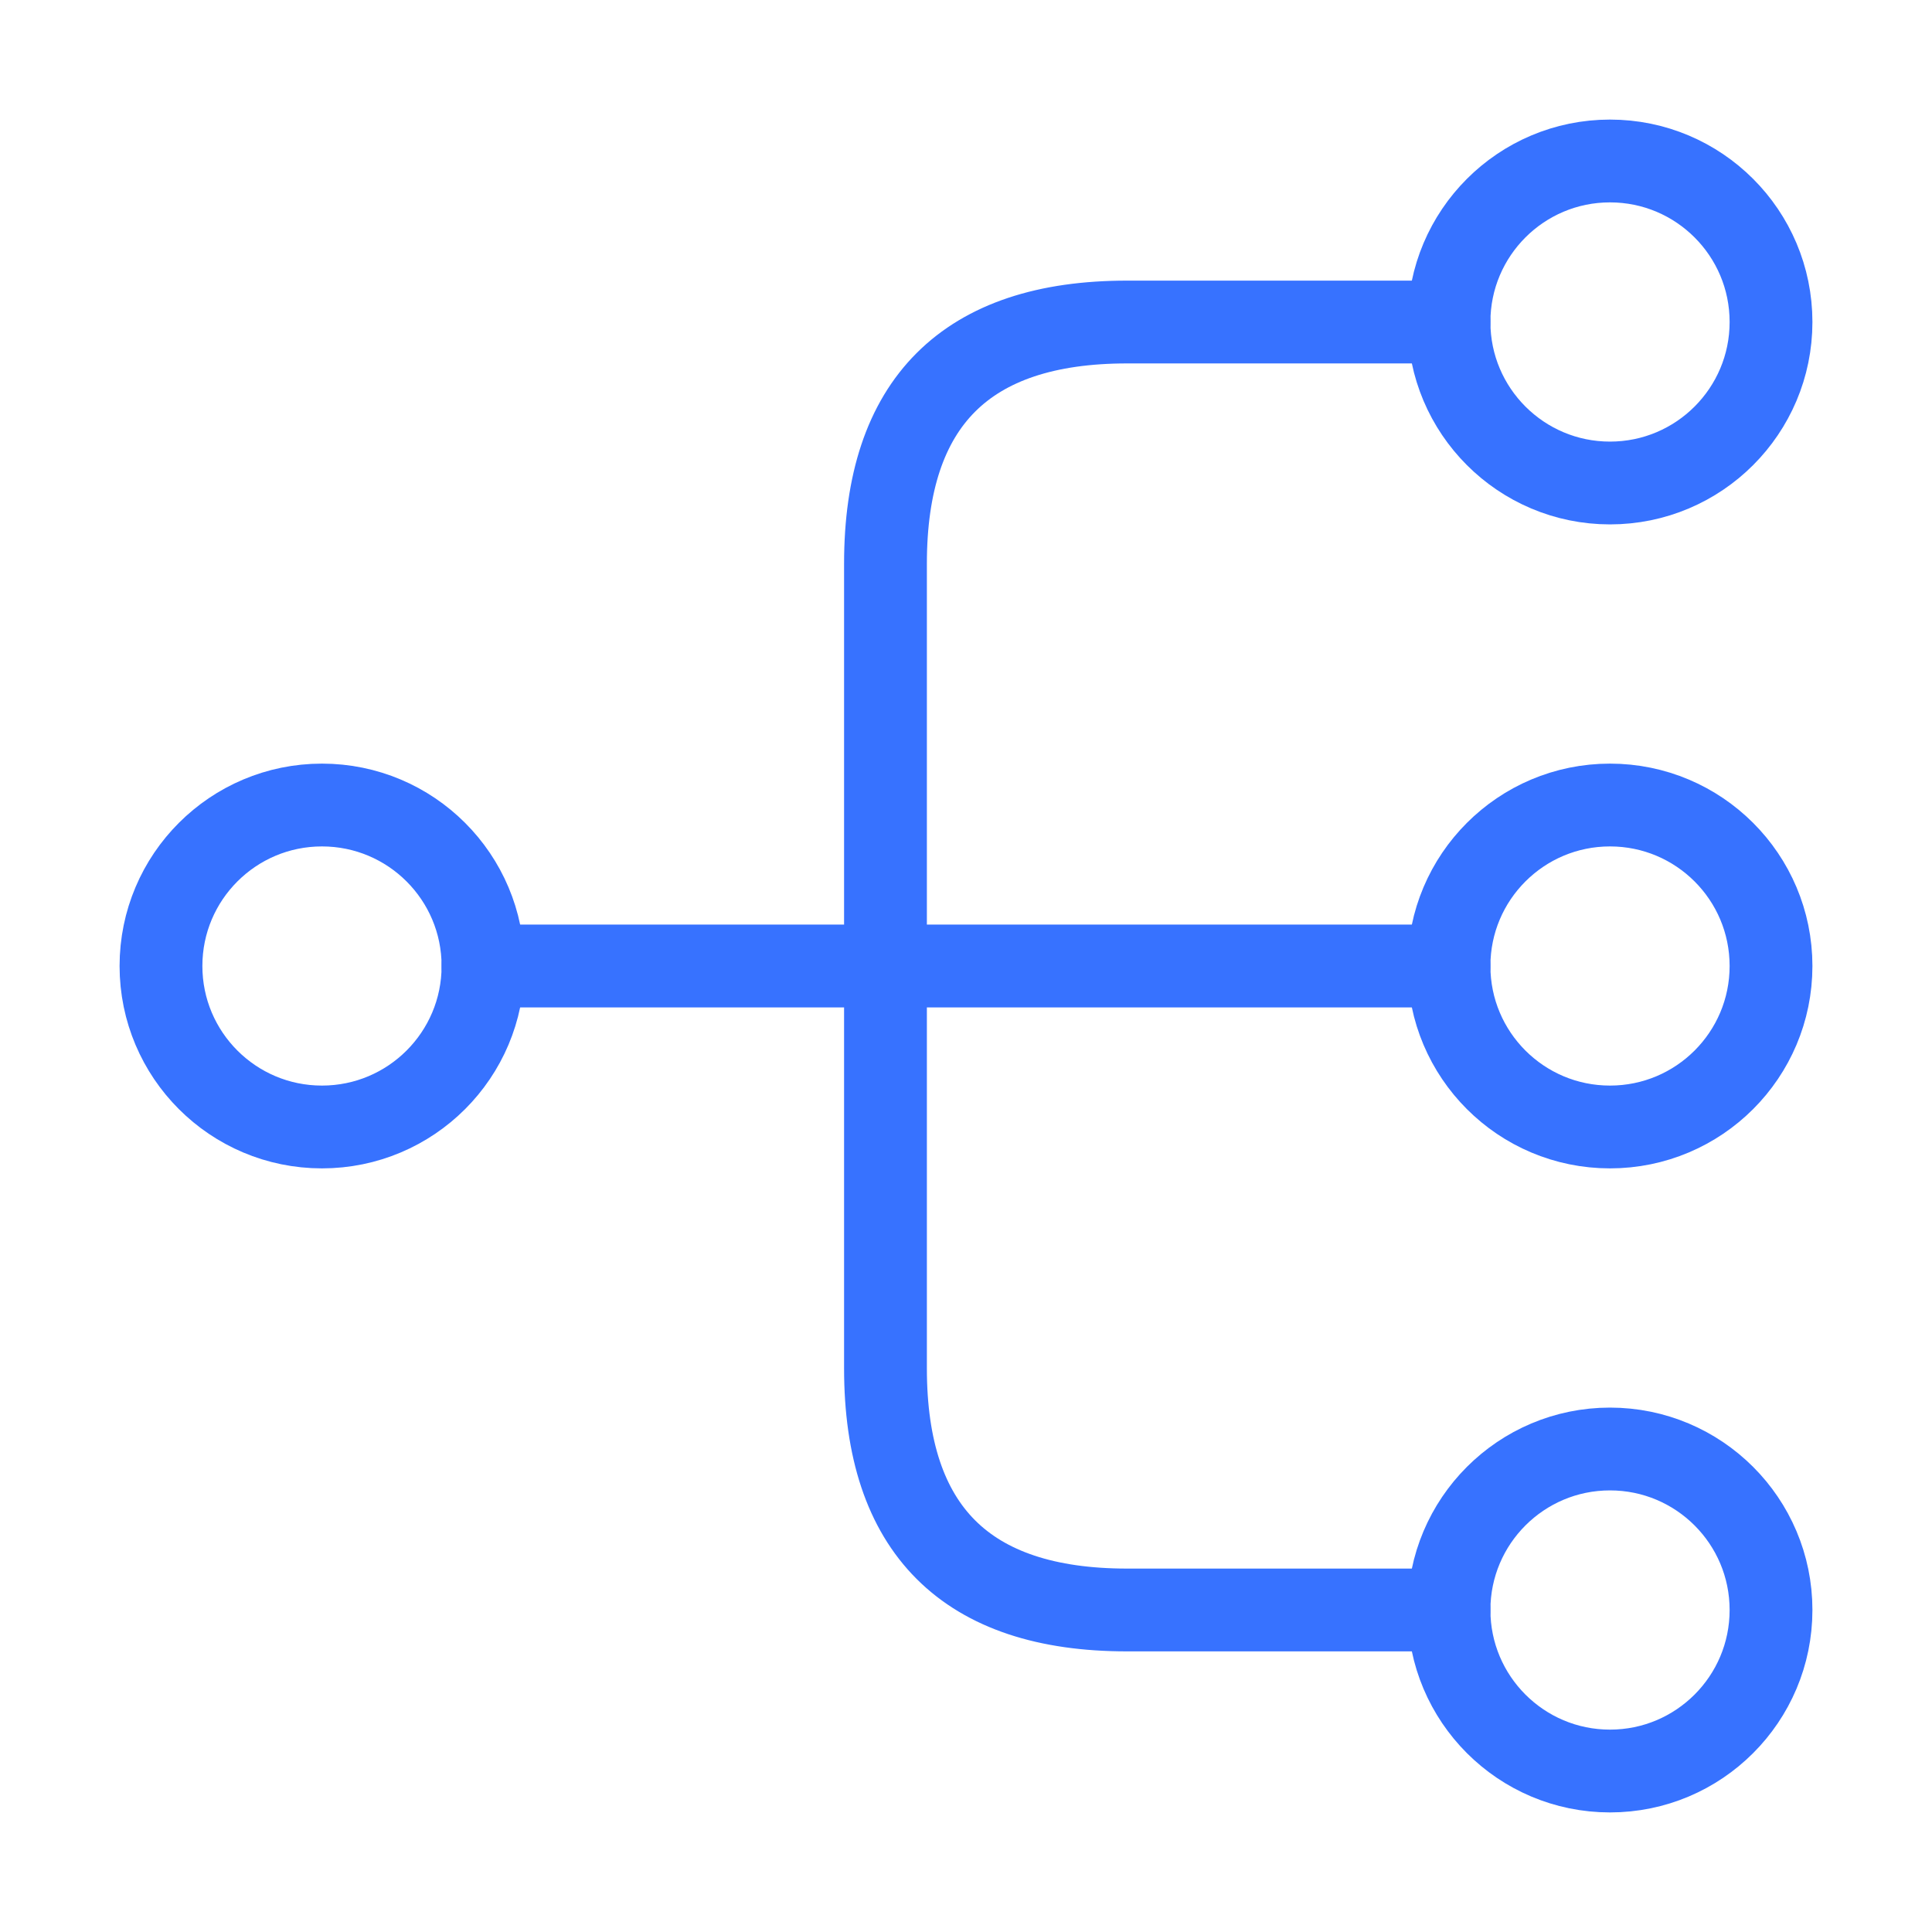 <svg width="28" height="28" viewBox="0 0 28 28" fill="none" xmlns="http://www.w3.org/2000/svg">
<path d="M23.333 16.333C24.622 16.333 25.667 15.289 25.667 14C25.667 12.711 24.622 11.667 23.333 11.667C22.045 11.667 21 12.711 21 14C21 15.289 22.045 16.333 23.333 16.333Z" stroke="#3772FF" stroke-width="1.2" stroke-linecap="round" stroke-linejoin="round"/>
<path d="M23.333 7C24.622 7 25.667 5.955 25.667 4.667C25.667 3.378 24.622 2.333 23.333 2.333C22.045 2.333 21 3.378 21 4.667C21 5.955 22.045 7 23.333 7Z" stroke="#3772FF" stroke-width="1.2" stroke-linecap="round" stroke-linejoin="round"/>
<path d="M23.333 25.667C24.622 25.667 25.667 24.622 25.667 23.333C25.667 22.045 24.622 21 23.333 21C22.045 21 21 22.045 21 23.333C21 24.622 22.045 25.667 23.333 25.667Z" stroke="#3772FF" stroke-width="1.2" stroke-linecap="round" stroke-linejoin="round"/>
<path d="M4.666 16.333C5.955 16.333 7 15.289 7 14C7 12.711 5.955 11.667 4.666 11.667C3.378 11.667 2.333 12.711 2.333 14C2.333 15.289 3.378 16.333 4.666 16.333Z" stroke="#3772FF" stroke-width="1.2" stroke-linecap="round" stroke-linejoin="round"/>
<path d="M7 14H21" stroke="#3772FF" stroke-width="1.2" stroke-linecap="round" stroke-linejoin="round"/>
<path d="M21 4.667H16.333C14 4.667 12.833 5.833 12.833 8.167V19.833C12.833 22.167 14 23.333 16.333 23.333H21" stroke="#3772FF" stroke-width="1.2" stroke-linecap="round" stroke-linejoin="round"/>
</svg>
